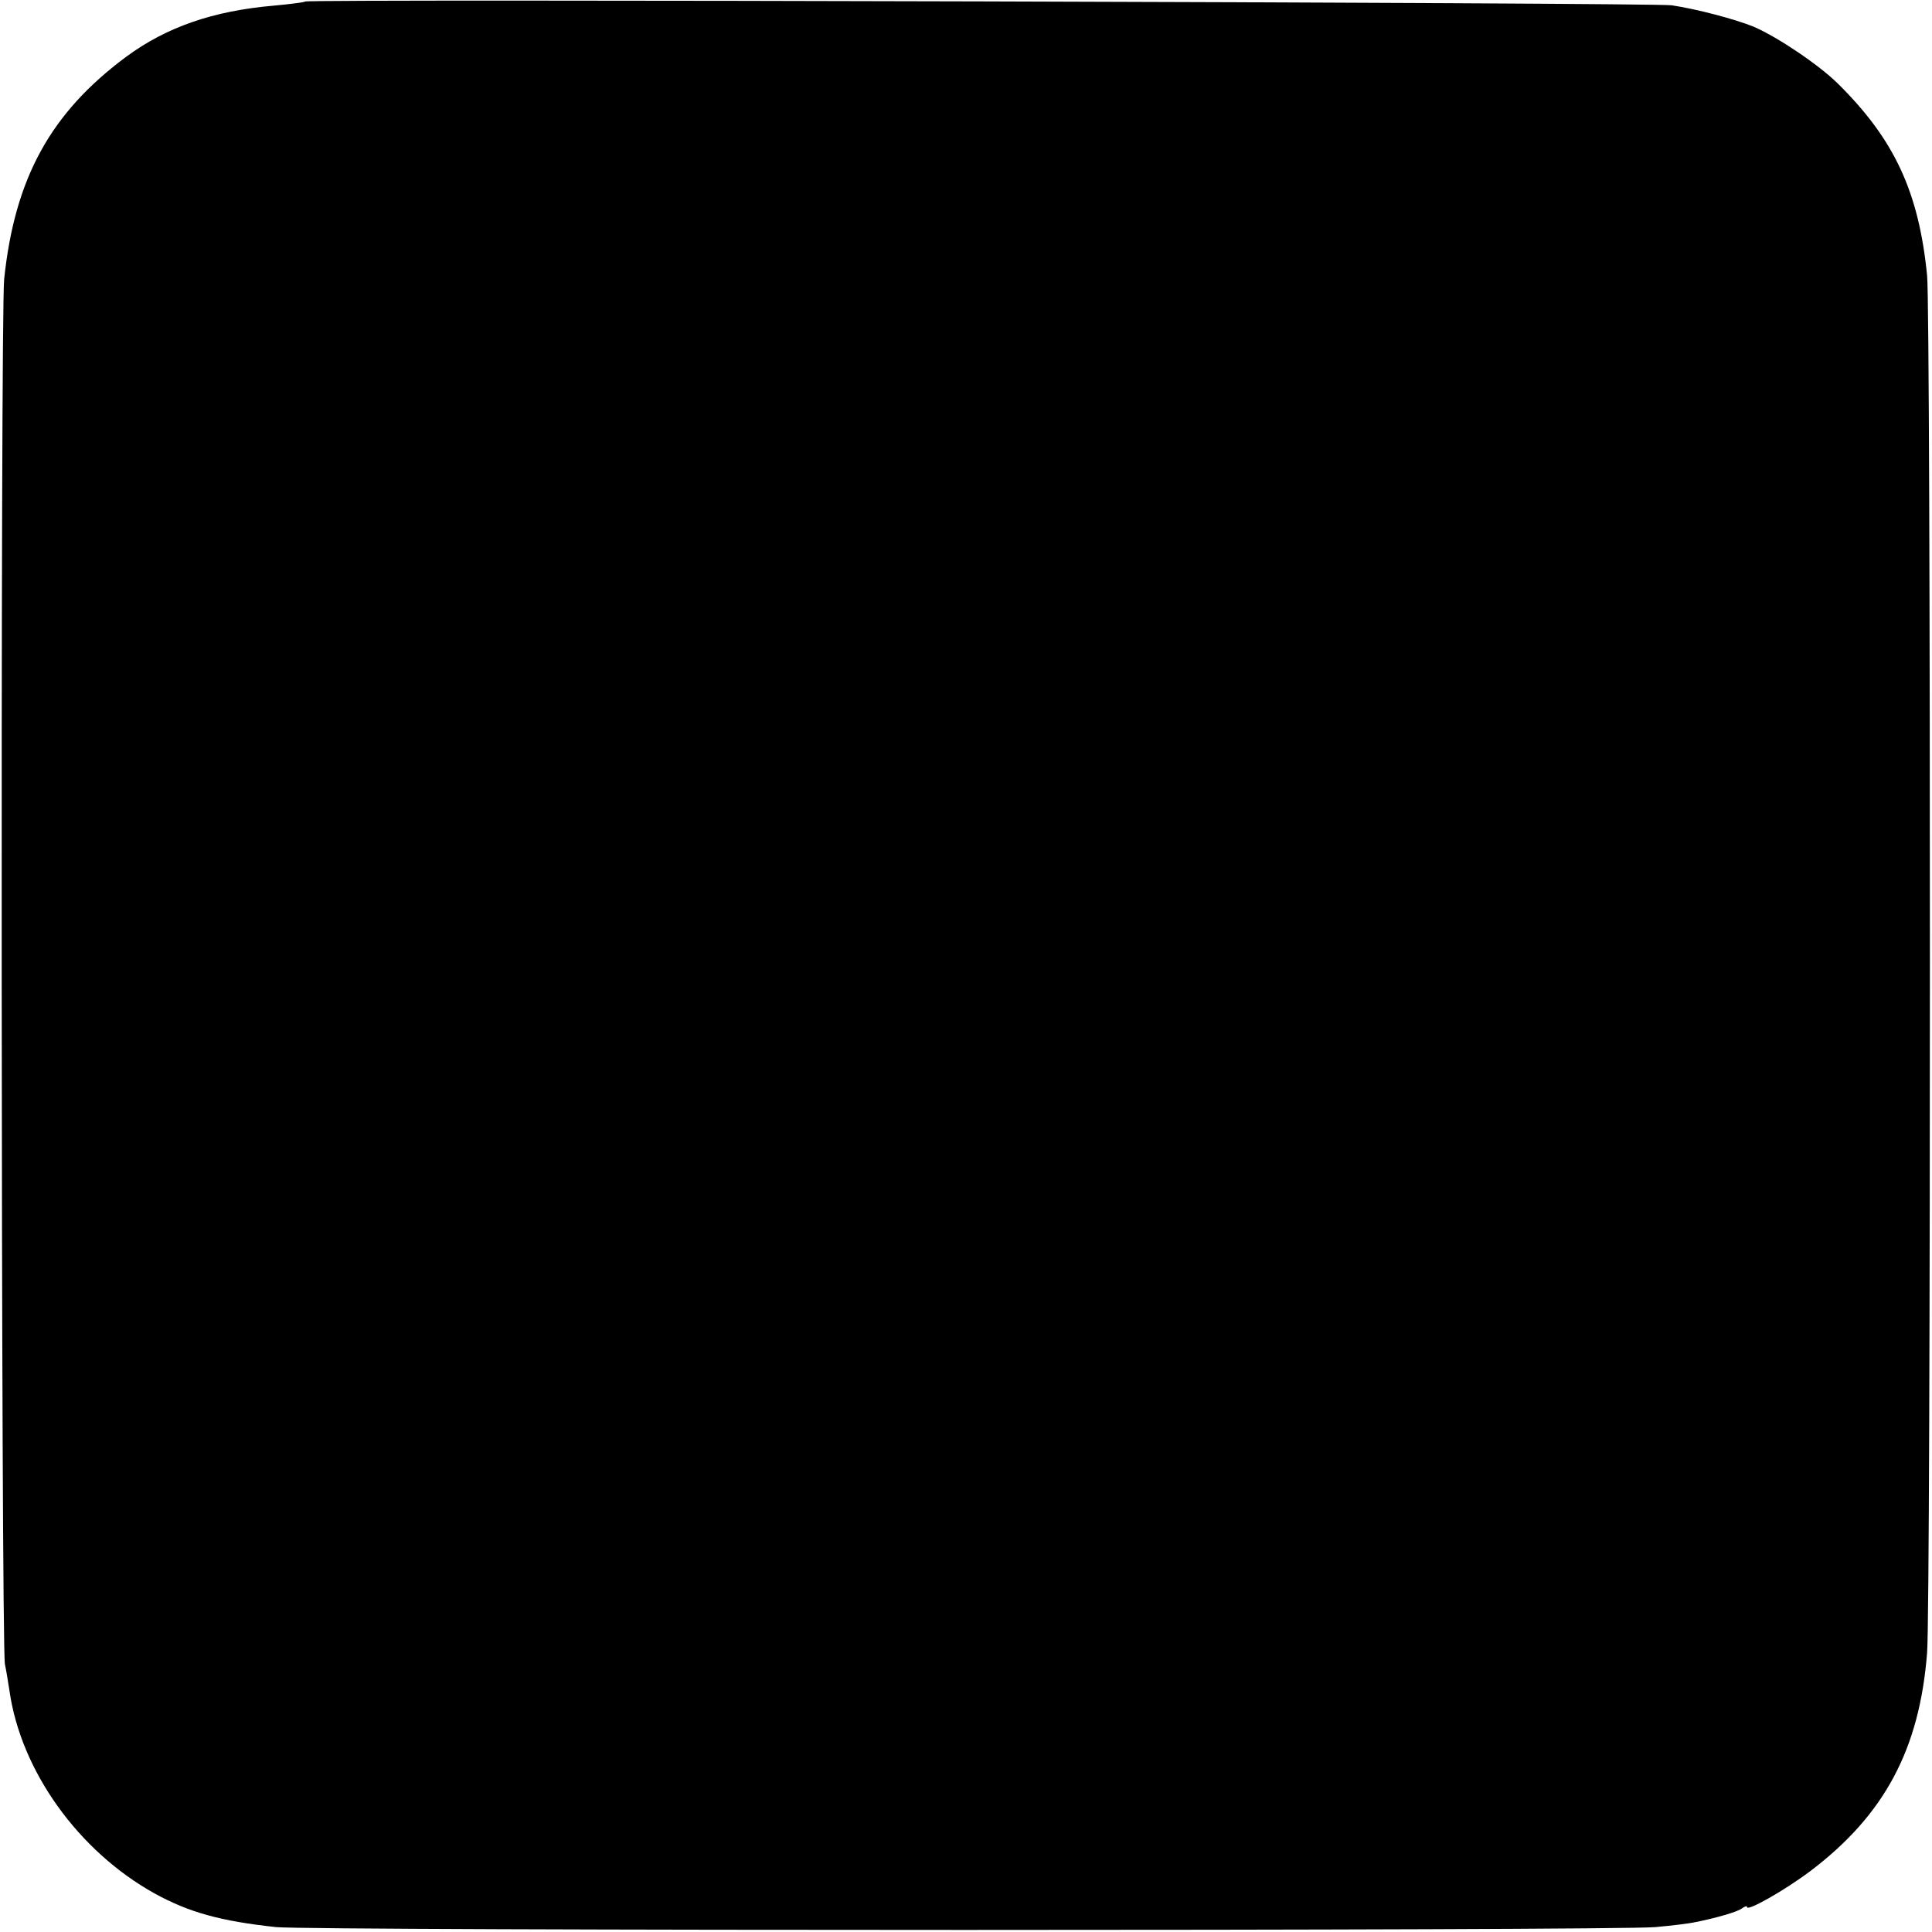<svg version="1.0" xmlns="http://www.w3.org/2000/svg" width="682.667" height="682.667" viewBox="0 0 512 512"><path d="M80.9.4c-.2.2-4 .7-8.4 1.1-16.1 1.4-28.4 5.7-39 13.5C13.4 29.9 3.9 47.2 1.1 74c-1 9.5-.8 361.4.2 367 .4 1.9.9 5.1 1.2 7 3 21.3 18.3 42.6 38.5 53.8 9.1 5 17.4 7.3 32.1 8.9 9.7 1 354.9 1 365.6 0 4.6-.4 9.1-1 10-1.2 5.8-1.1 12-2.9 13-3.8.7-.5 1.3-.7 1.3-.3 0 1.2 9.9-4.4 16.7-9.5 19.7-14.9 29-32.3 31-57.9 1-12.4 1-355.2 0-365-2.2-22.2-8.7-36.1-23.7-50.9-5.1-5-15.8-12.2-22.2-15-4.9-2-15.1-4.7-21.8-5.7C438.4.7 81.6-.3 80.9.4z"/></svg>